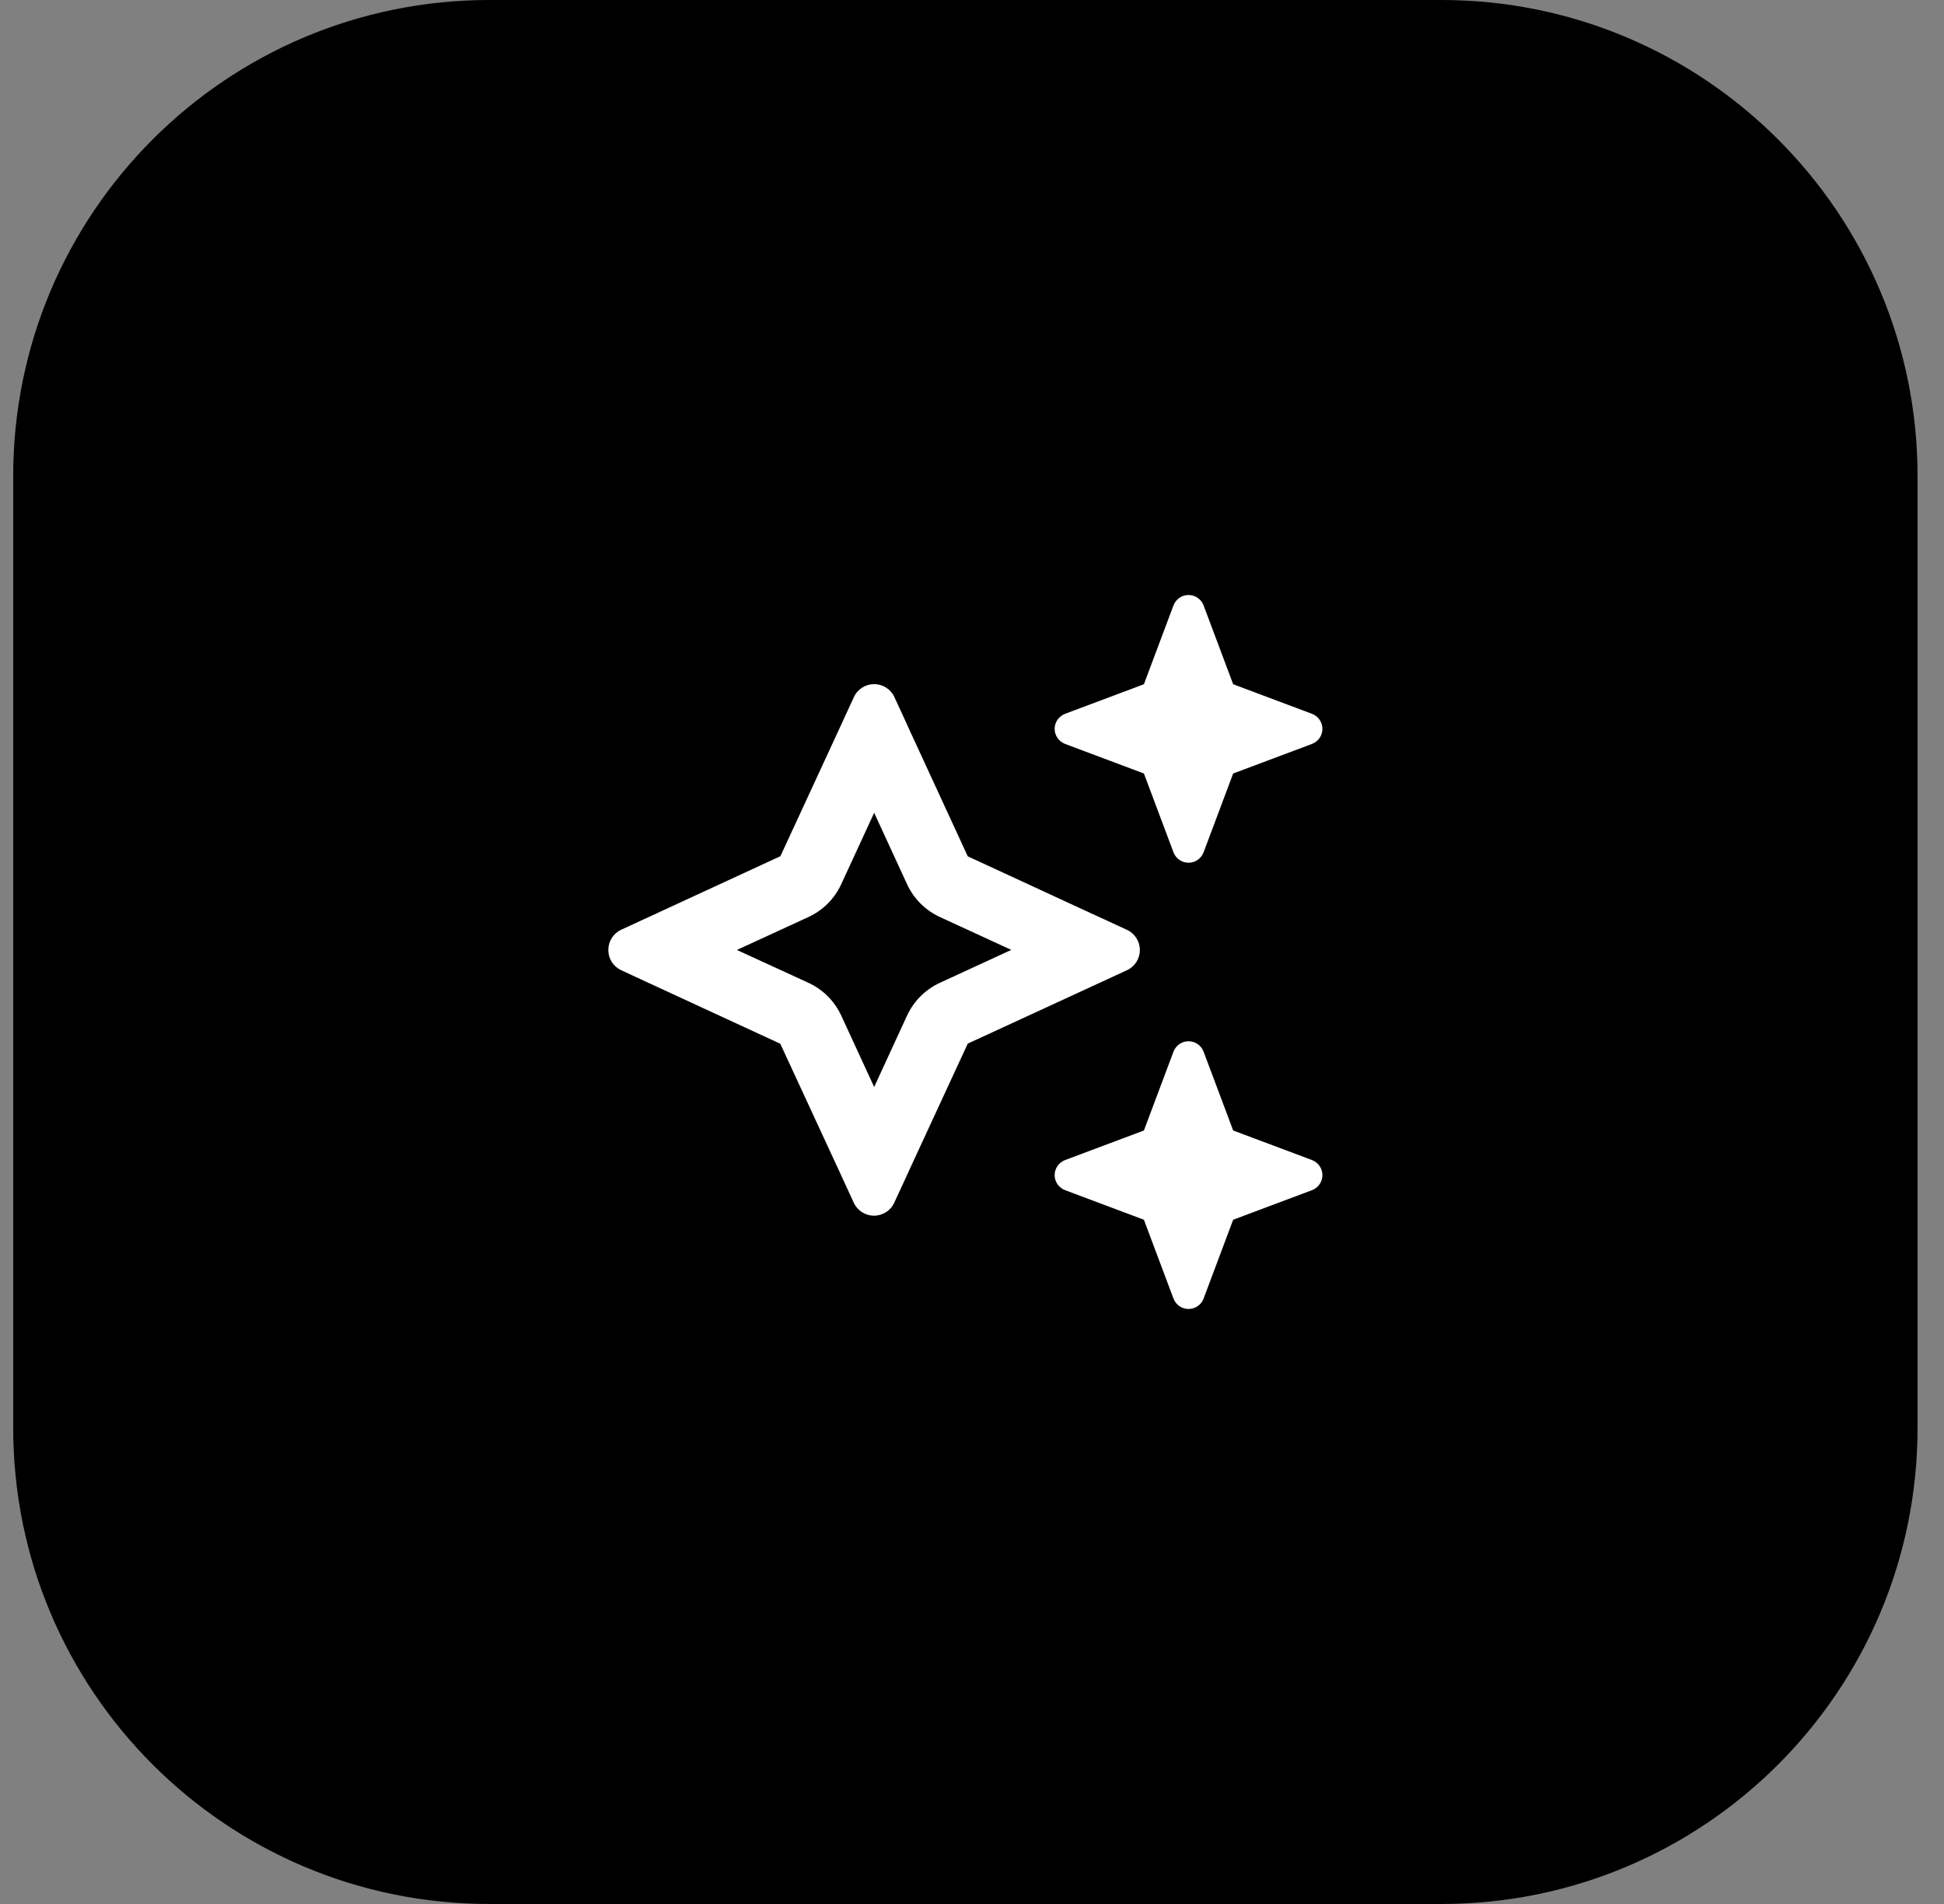 <svg width="49" height="48" viewBox="0 0 49 48" fill="none" xmlns="http://www.w3.org/2000/svg">
<rect x="0" y="0" width="49" height="48" fill="#808080" stroke="none"/>
<path d="M0.333 12C0.333 5.373 5.706 0 12.333 0H36.333C42.96 0 48.333 5.373 48.333 12V36C48.333 42.627 42.96 48 36.333 48H12.333C5.706 48 0.333 42.627 0.333 36V12Z" fill="black"/>
<path d="M26.847 17.995C26.689 18.055 26.583 18.206 26.583 18.375C26.583 18.544 26.689 18.695 26.847 18.755L28.833 19.5L29.578 21.486C29.638 21.645 29.789 21.75 29.958 21.75C30.127 21.75 30.278 21.645 30.338 21.486L31.083 19.5L33.069 18.755C33.227 18.695 33.333 18.544 33.333 18.375C33.333 18.206 33.227 18.055 33.069 17.995L31.083 17.25L30.338 15.264C30.278 15.105 30.127 15 29.958 15C29.789 15 29.638 15.105 29.578 15.264L28.833 17.25L26.847 17.995ZM15.66 23.438C15.46 23.529 15.333 23.729 15.333 23.951C15.333 24.172 15.46 24.369 15.66 24.46L16.258 24.738L16.542 24.868L16.564 24.879L19.668 26.313L21.102 29.414L21.113 29.435L21.243 29.72L21.52 30.321C21.612 30.521 21.812 30.648 22.03 30.648C22.248 30.648 22.449 30.521 22.54 30.321L22.818 29.72L22.948 29.435L22.958 29.414L24.393 26.31L27.497 24.879L27.518 24.868L27.803 24.738L28.404 24.46C28.605 24.369 28.731 24.169 28.731 23.951C28.731 23.733 28.605 23.532 28.404 23.441L27.803 23.163L27.518 23.033L27.497 23.023L24.393 21.588L22.962 18.484L22.951 18.463L22.821 18.175L22.544 17.573C22.452 17.373 22.252 17.247 22.034 17.247C21.816 17.247 21.615 17.373 21.524 17.573L21.246 18.175L21.116 18.459L21.106 18.48L19.671 21.585L16.567 23.019L16.546 23.03L16.261 23.16L15.66 23.438ZM18.578 23.947L20.378 23.118C20.744 22.949 21.035 22.657 21.204 22.291L22.034 20.491L22.863 22.291C23.032 22.657 23.324 22.949 23.69 23.118L25.49 23.947L23.69 24.777C23.324 24.946 23.032 25.238 22.863 25.603L22.034 27.403L21.204 25.603C21.035 25.238 20.744 24.946 20.378 24.777L18.578 23.951V23.947ZM28.833 28.5L26.847 29.245C26.689 29.305 26.583 29.456 26.583 29.625C26.583 29.794 26.689 29.945 26.847 30.005L28.833 30.75L29.578 32.736C29.638 32.895 29.789 33 29.958 33C30.127 33 30.278 32.895 30.338 32.736L31.083 30.75L33.069 30.005C33.227 29.945 33.333 29.794 33.333 29.625C33.333 29.456 33.227 29.305 33.069 29.245L31.083 28.5L30.338 26.514C30.278 26.355 30.127 26.25 29.958 26.25C29.789 26.25 29.638 26.355 29.578 26.514L28.833 28.5Z" fill="white"/>
</svg>
